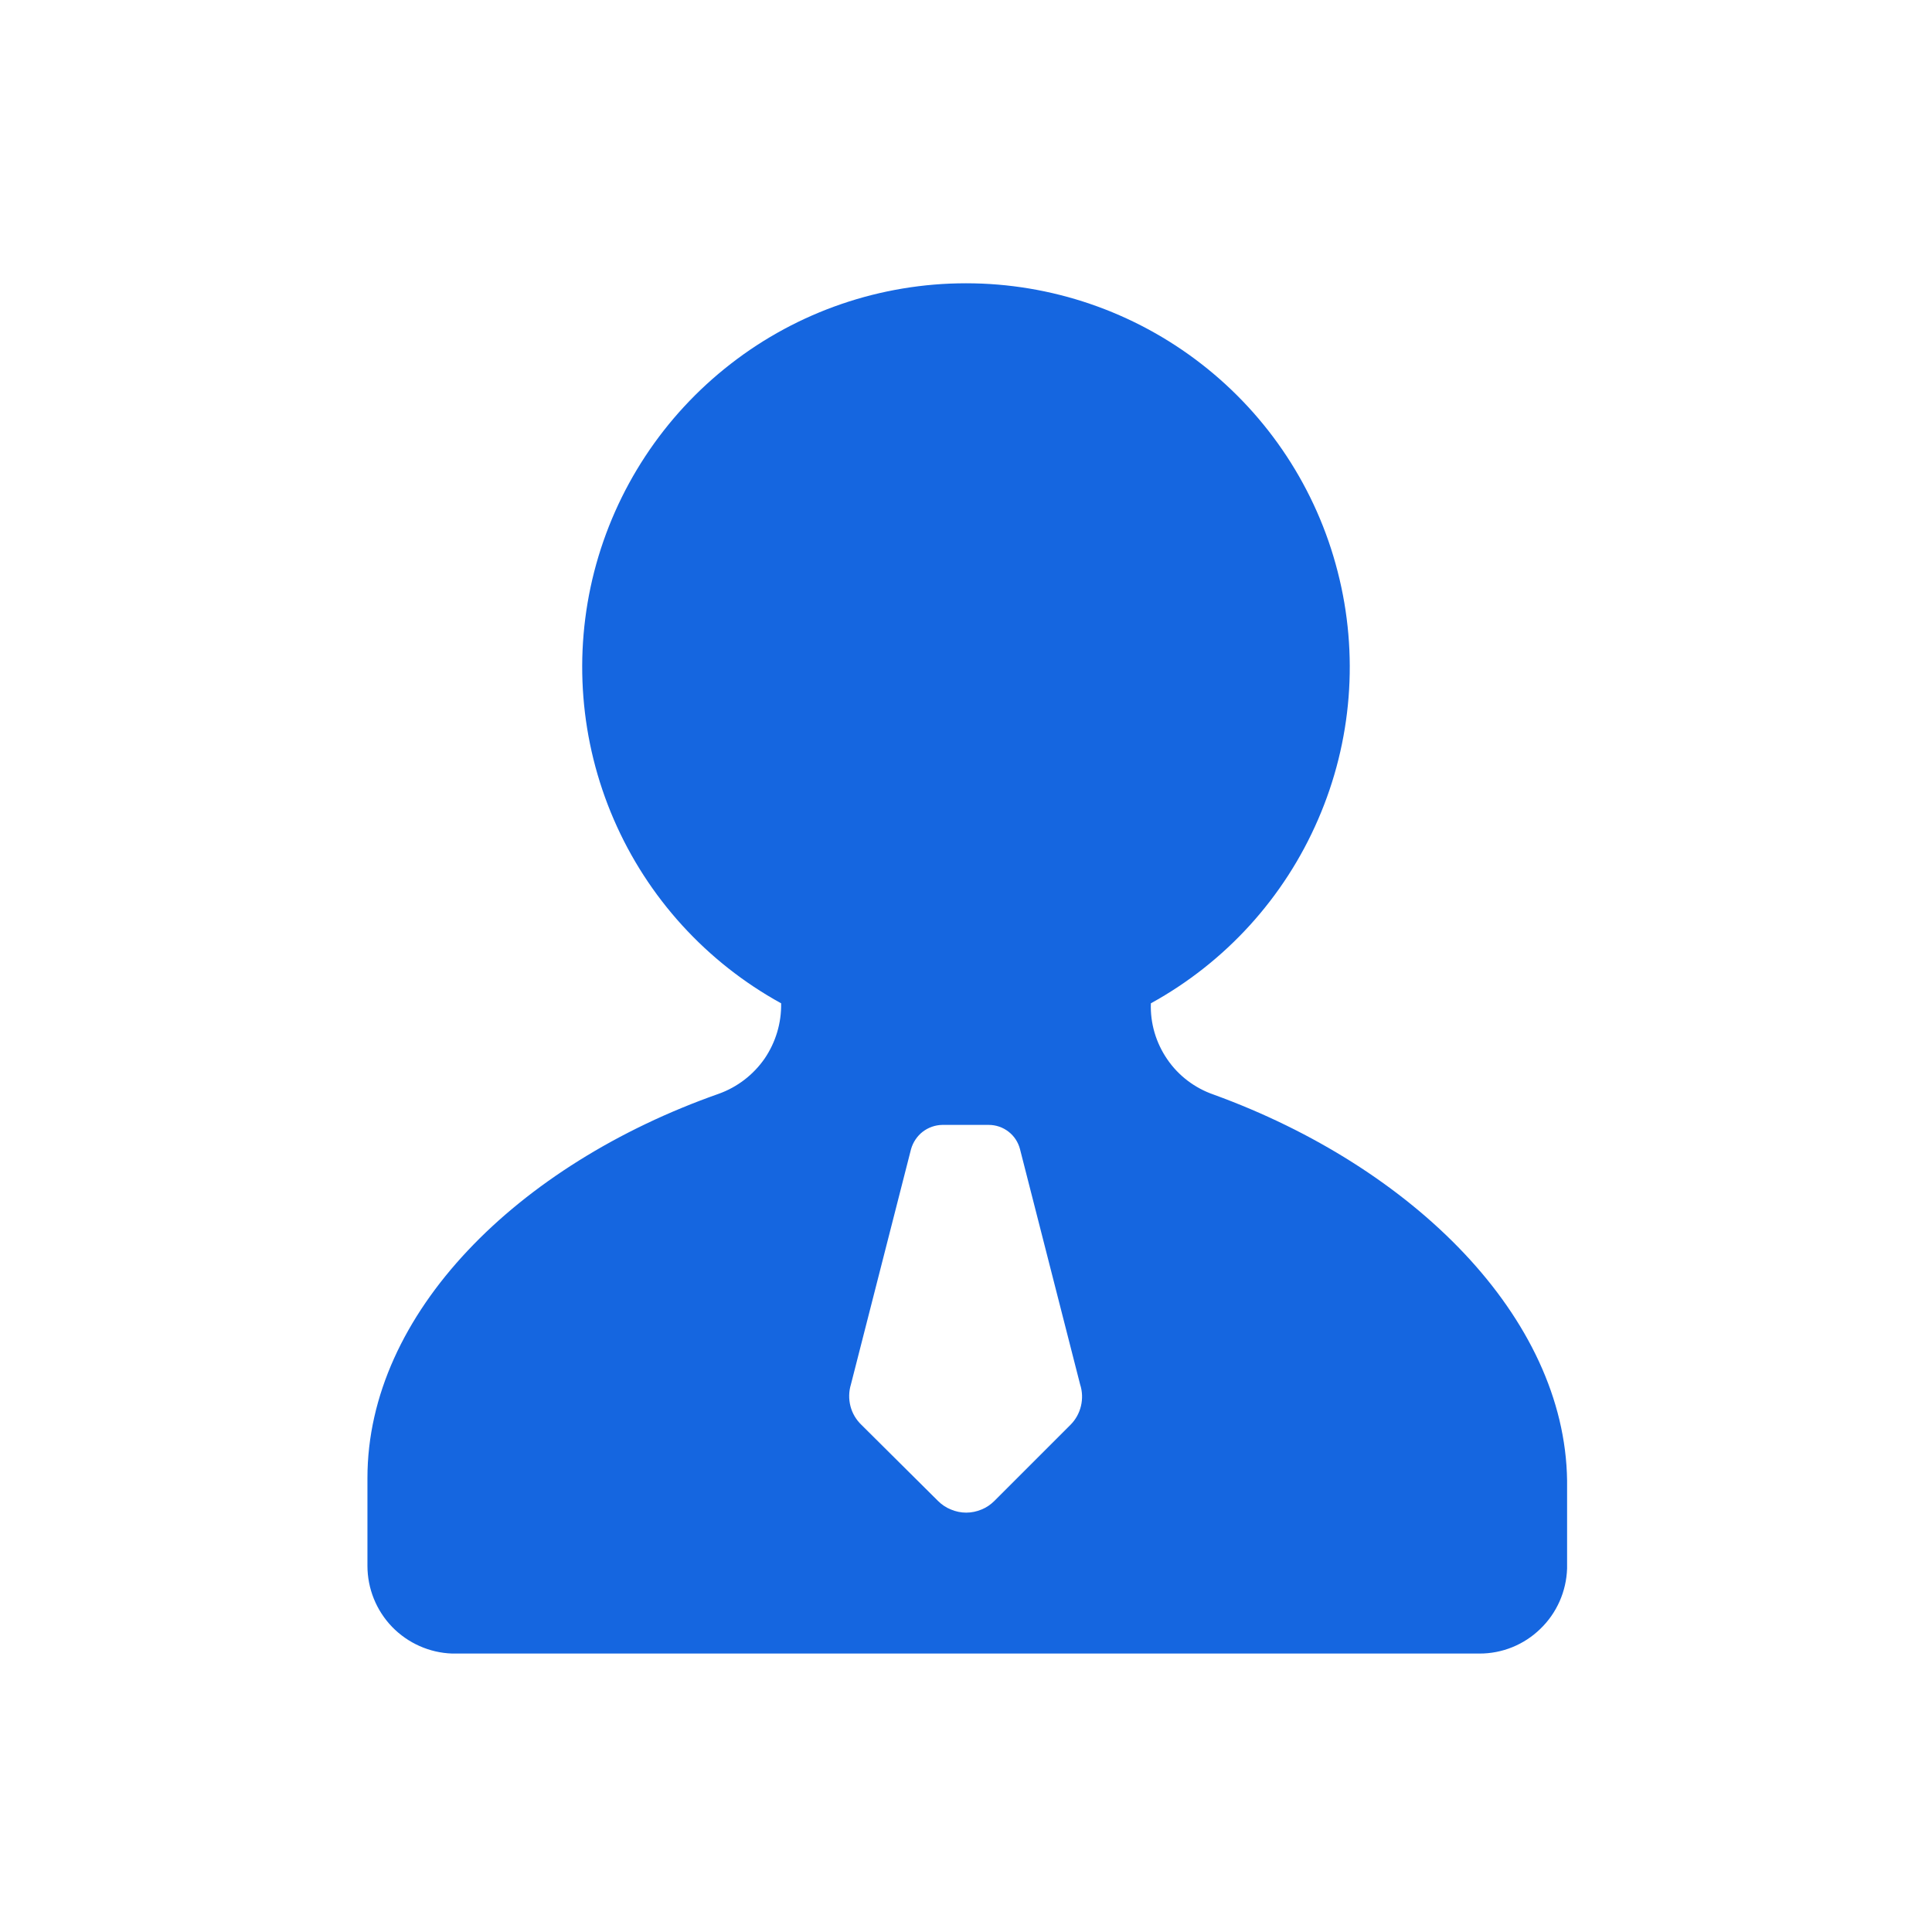<svg xmlns="http://www.w3.org/2000/svg" fill="none" viewBox="0 0 16 16" height="16" width="16">
<path fill="#1566E0" d="M8.865 11.8L8.236 12.429C8.205 12.46 8.169 12.485 8.129 12.501C8.088 12.518 8.045 12.527 8.002 12.527C7.958 12.527 7.915 12.518 7.875 12.501C7.834 12.485 7.798 12.46 7.767 12.429L7.134 11.8C7.09 11.758 7.058 11.704 7.043 11.645C7.028 11.586 7.029 11.524 7.047 11.465L7.545 9.516C7.561 9.46 7.595 9.409 7.641 9.373C7.688 9.337 7.745 9.317 7.803 9.316H8.189C8.248 9.316 8.306 9.336 8.352 9.372C8.399 9.408 8.432 9.459 8.447 9.516L8.945 11.465C8.964 11.523 8.966 11.585 8.952 11.644C8.938 11.703 8.908 11.757 8.865 11.8ZM10.051 9.065C9.895 9.011 9.76 8.909 9.667 8.773C9.573 8.636 9.525 8.474 9.531 8.309C10.149 7.969 10.636 7.434 10.916 6.786C11.197 6.139 11.254 5.417 11.078 4.734C10.903 4.05 10.505 3.445 9.948 3.013C9.39 2.58 8.705 2.346 8 2.346C7.294 2.346 6.609 2.58 6.052 3.013C5.495 3.445 5.097 4.05 4.921 4.734C4.746 5.417 4.803 6.139 5.083 6.786C5.363 7.434 5.851 7.969 6.469 8.309C6.472 8.472 6.424 8.632 6.332 8.767C6.239 8.901 6.106 9.003 5.953 9.058C4.287 9.644 3.043 10.876 3.043 12.24V12.967C3.043 13.156 3.116 13.337 3.247 13.473C3.378 13.608 3.557 13.688 3.745 13.694H12.251C12.44 13.695 12.622 13.621 12.757 13.489C12.893 13.358 12.972 13.178 12.978 12.989V12.262C12.96 10.909 11.702 9.665 10.051 9.065Z"></path>
</svg>
